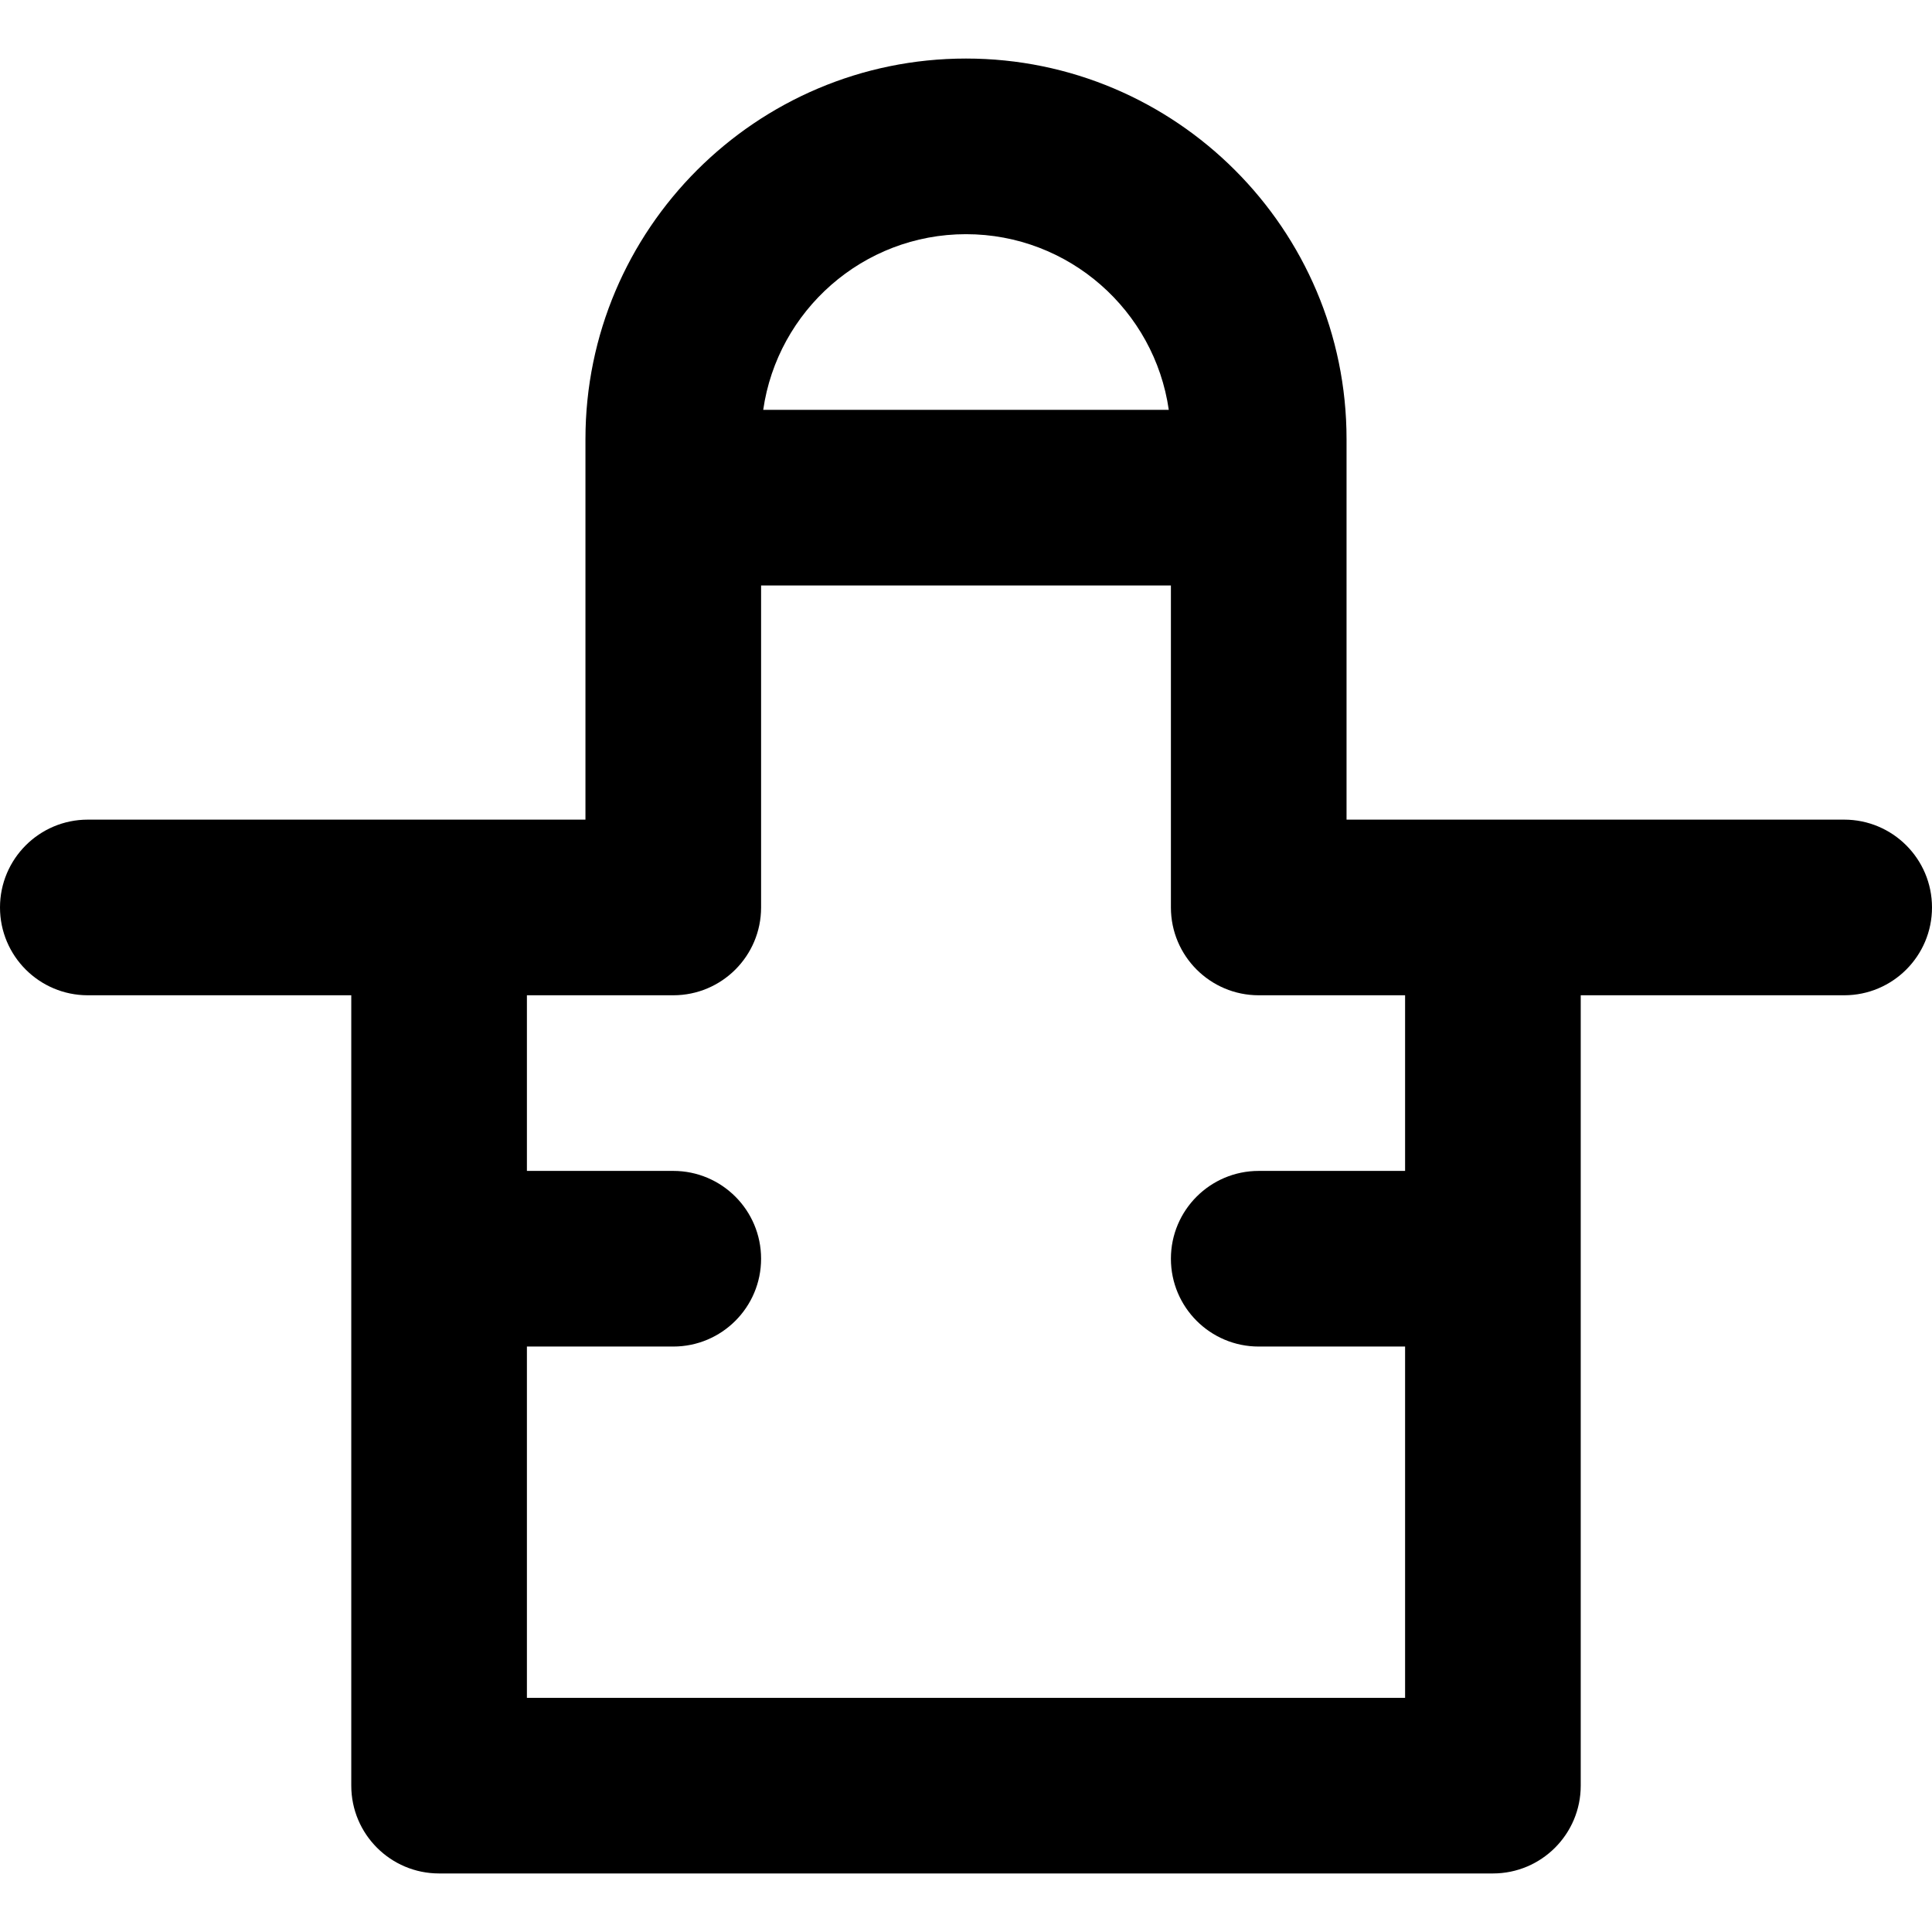 <?xml version="1.0" encoding="iso-8859-1"?>
<!-- Generator: Adobe Illustrator 19.0.0, SVG Export Plug-In . SVG Version: 6.00 Build 0)  -->
<svg version="1.1" id="Layer_1" xmlns="http://www.w3.org/2000/svg" xmlns:xlink="http://www.w3.org/1999/xlink" x="0px" y="0px"
	 viewBox="0 0 330 330" style="enable-background:new 0 0 330 330;" xml:space="preserve">
<path id="XMLID_8_" d="M315,140h-60h-25V85.001V75c0-35.841-29.159-65-65-65c-35.841,0-65,29.159-65,65v10.001V140H75H15
	c-8.284,0-15,6.716-15,15s6.716,15,15,15h45v135c0,8.284,6.716,15,15,15h180c8.284,0,15-6.716,15-15V170h45c8.284,0,15-6.716,15-15
	S323.284,140,315,140z M165,40c17.602,0,32.203,13.062,34.637,30.001h-69.274C132.797,53.062,147.399,40,165,40z M240,200h-25
	c-8.284,0-15,6.716-15,15s6.716,15,15,15h25v60H90v-60h25c8.284,0,15-6.716,15-15s-6.716-15-15-15H90v-30h25c8.284,0,15-6.716,15-15
	v-54.999h70V155c0,8.284,6.716,15,15,15h25V200z"/>
<g>
</g>
<g>
</g>
<g>
</g>
<g>
</g>
<g>
</g>
<g>
</g>
<g>
</g>
<g>
</g>
<g>
</g>
<g>
</g>
<g>
</g>
<g>
</g>
<g>
</g>
<g>
</g>
<g>
</g>
</svg>
